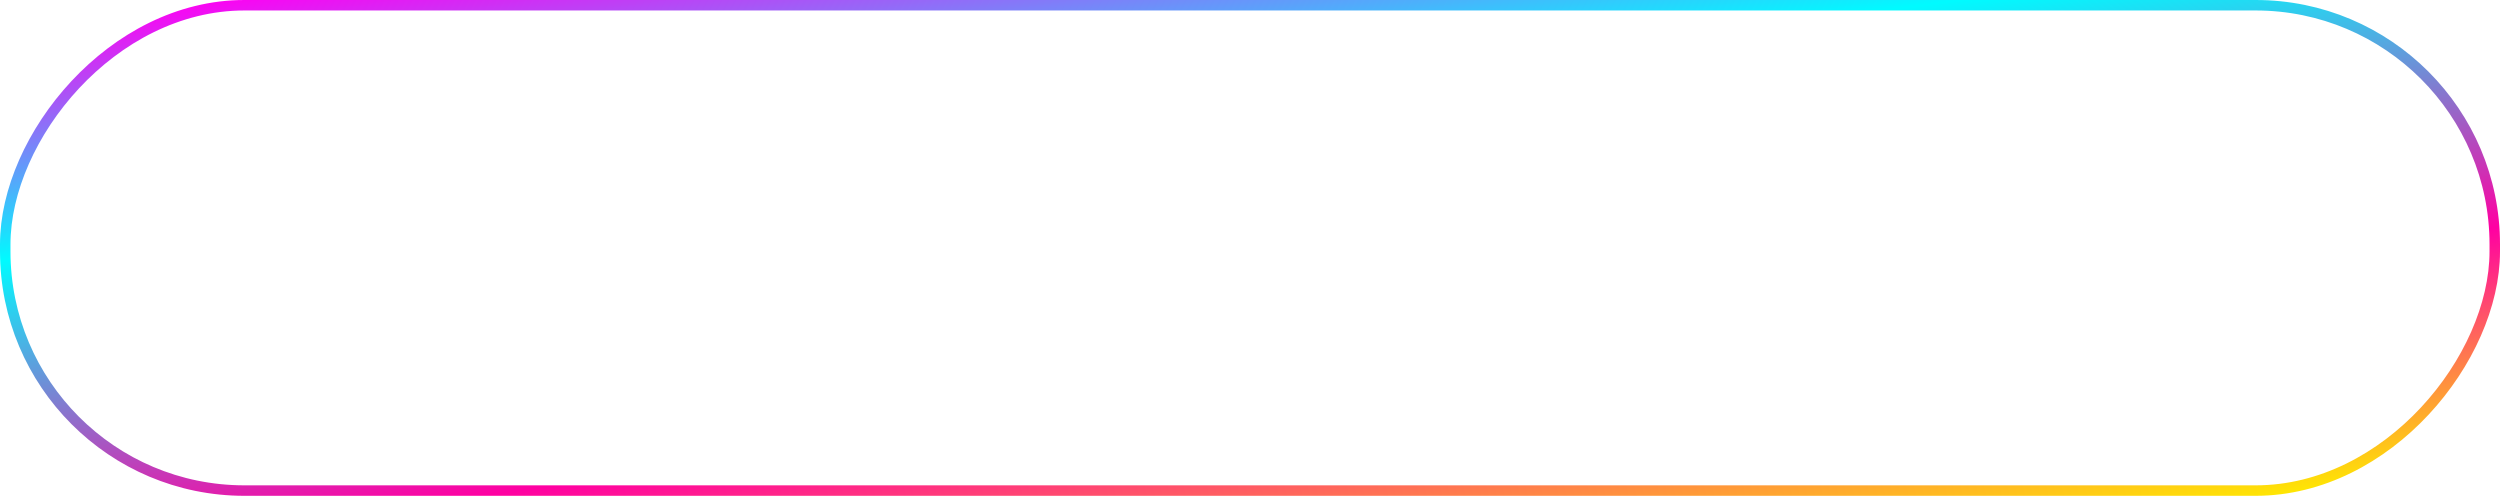 <?xml version="1.0" encoding="UTF-8"?> <svg xmlns="http://www.w3.org/2000/svg" width="358" height="71" viewBox="0 0 358 71" fill="none"><rect x="-0.75" y="0.75" width="356.5" height="69.5" rx="34.25" transform="matrix(-1 0 0 1 356.5 0)" stroke="url(#paint0_linear_24_435)" stroke-width="1.5"></rect><defs><linearGradient id="paint0_linear_24_435" x1="341.583" y1="1.722" x2="327.049" y2="110.902" gradientUnits="userSpaceOnUse"><stop stop-color="#FF00F2"></stop><stop offset="0.303" stop-color="#00FBFF"></stop><stop offset="0.688" stop-color="#FF00A2"></stop><stop offset="1" stop-color="#FFEA00"></stop></linearGradient></defs></svg> 